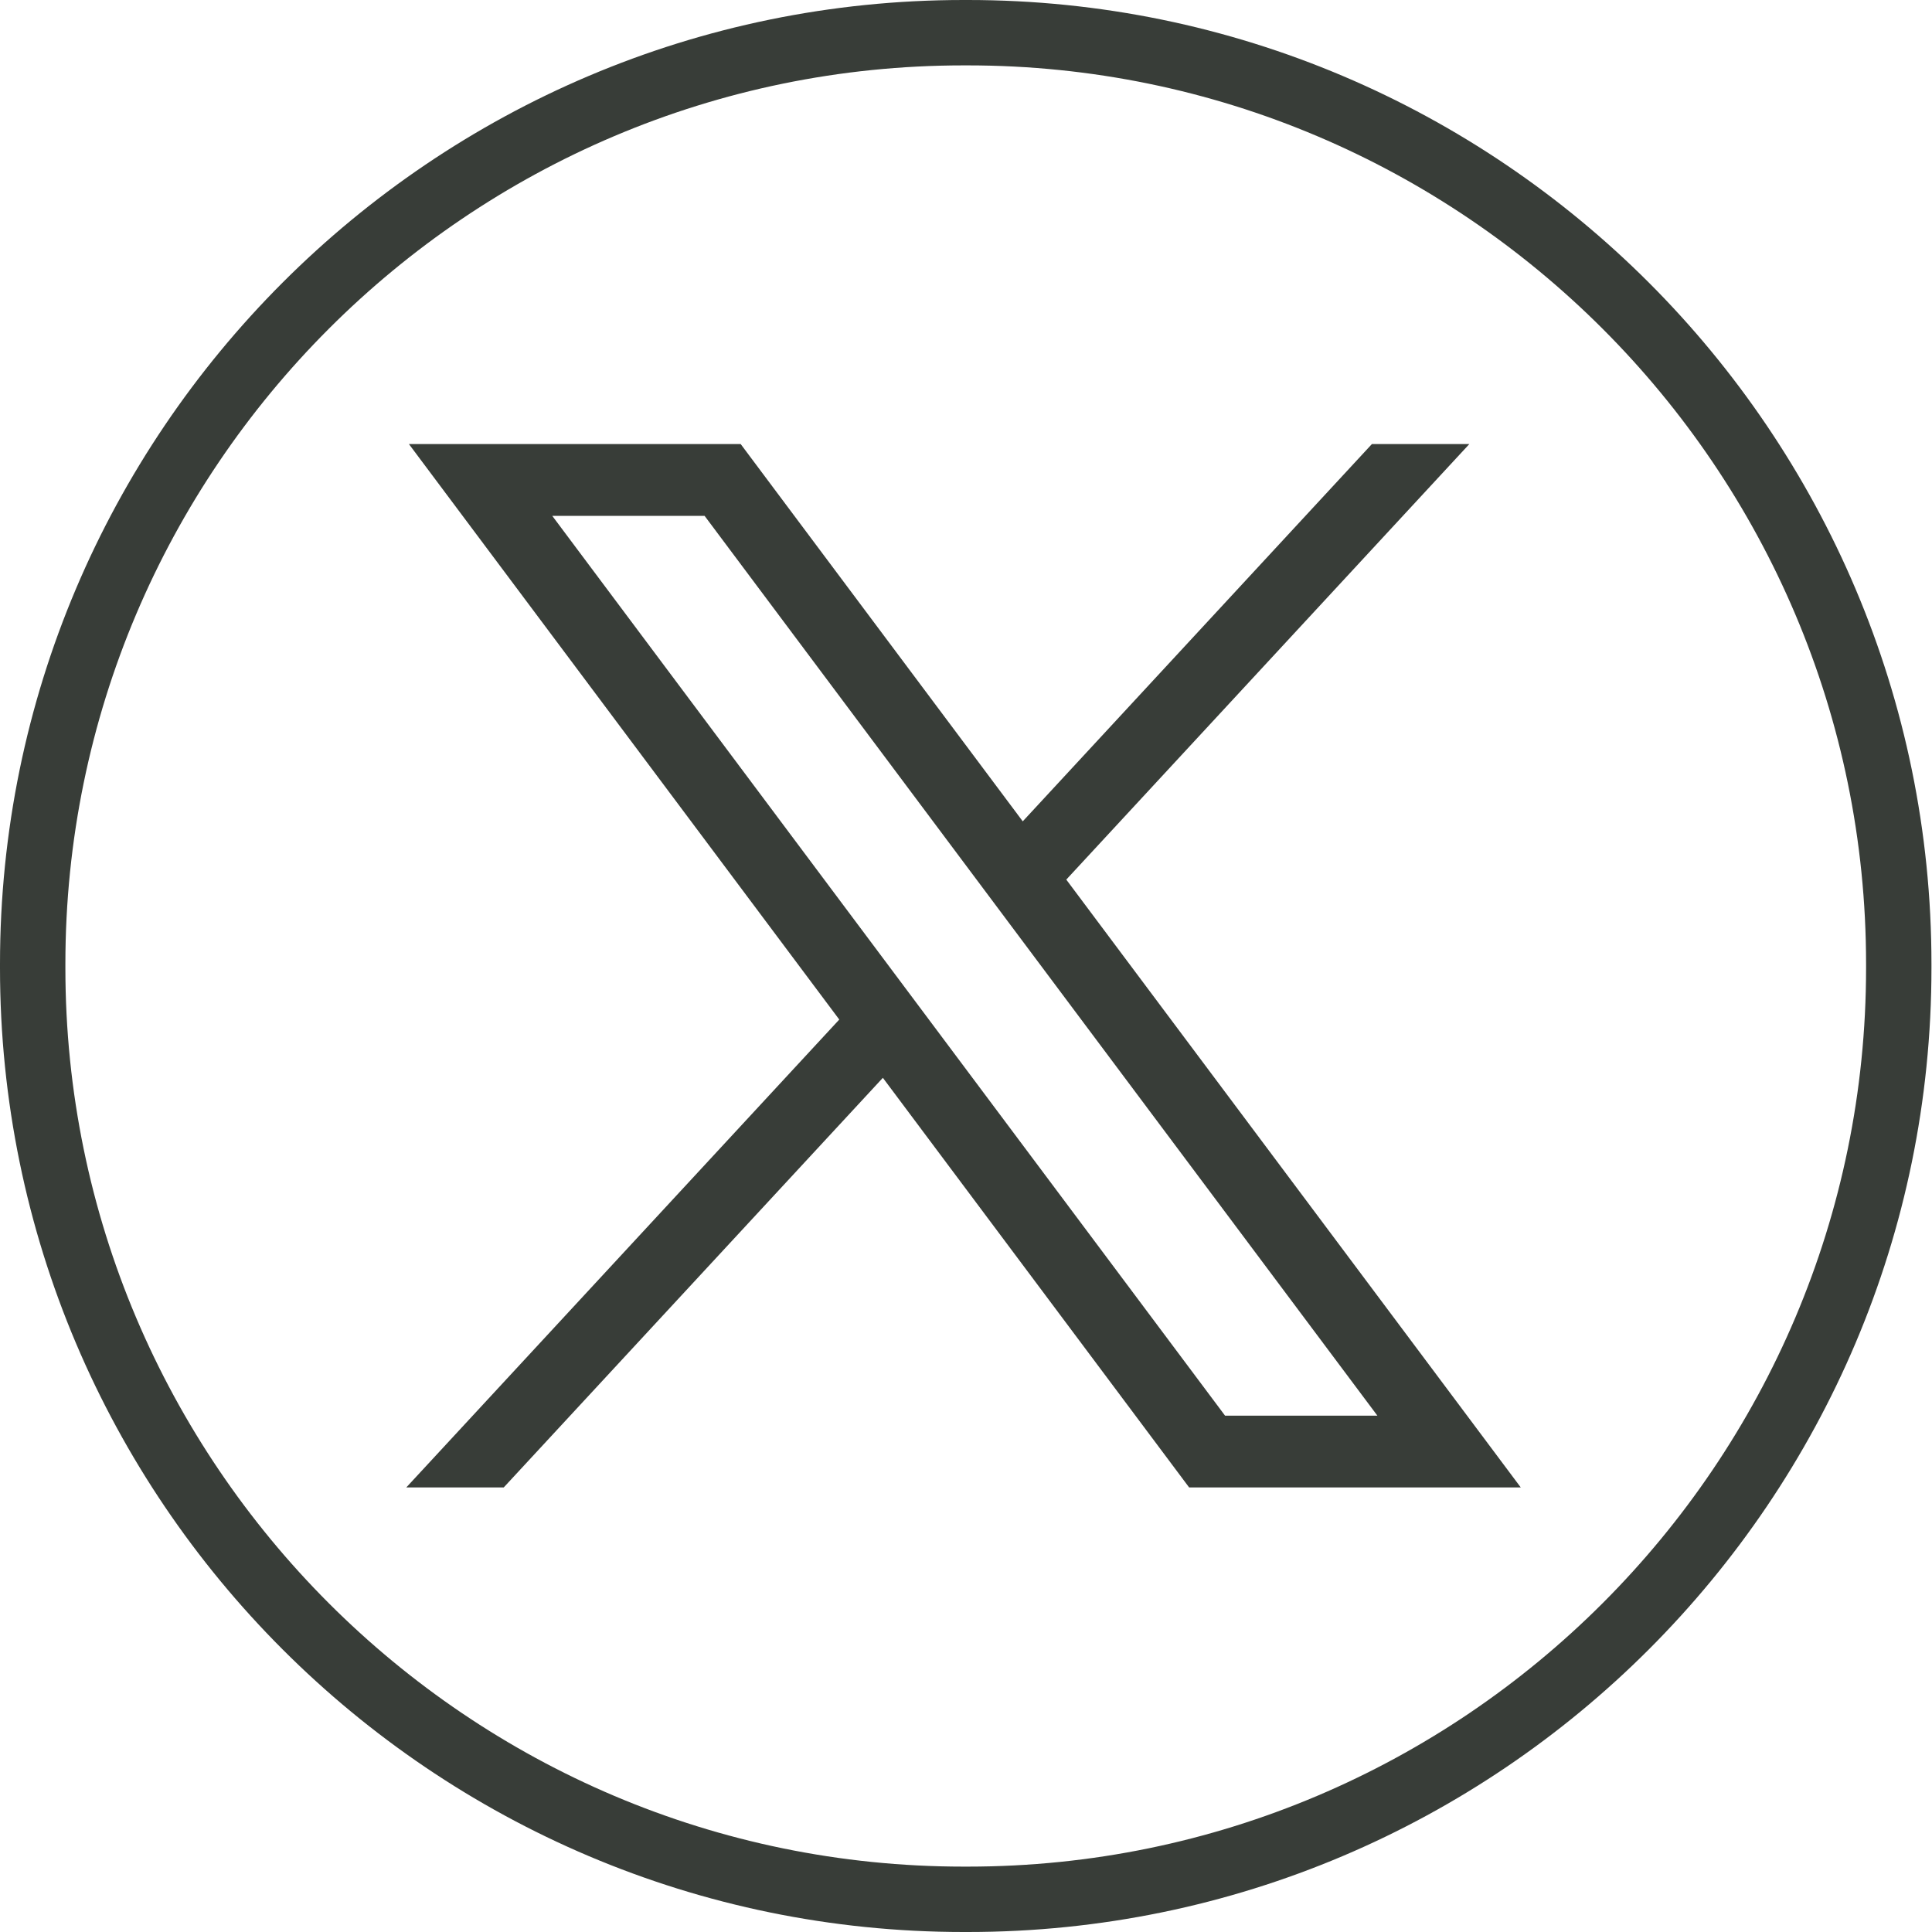 <svg width="32" height="32" viewBox="0 0 32 32" fill="none" xmlns="http://www.w3.org/2000/svg">
<path d="M16.03 32H15.96C7.16 32 0 24.838 0 16.035V15.965C0 7.162 7.16 0 15.96 0H16.03C24.831 0 31.991 7.162 31.991 15.965V16.035C31.991 24.838 24.831 32 16.03 32ZM15.96 1.083C7.756 1.083 1.083 7.759 1.083 15.965V16.035C1.083 24.241 7.756 30.917 15.96 30.917H16.03C24.234 30.917 30.908 24.241 30.908 16.035V15.965C30.908 7.759 24.234 1.083 16.03 1.083H15.96Z" fill="#383D38"/>
<path d="M6.773 7.355L13.901 16.887L6.729 24.637H8.343L14.623 17.852L19.696 24.637H25.189L17.661 14.569L24.337 7.355H22.723L16.94 13.604L12.268 7.355H6.774H6.773ZM9.147 8.544H11.67L22.814 23.448H20.291L9.147 8.544Z" fill="#383D38"/>
</svg>
